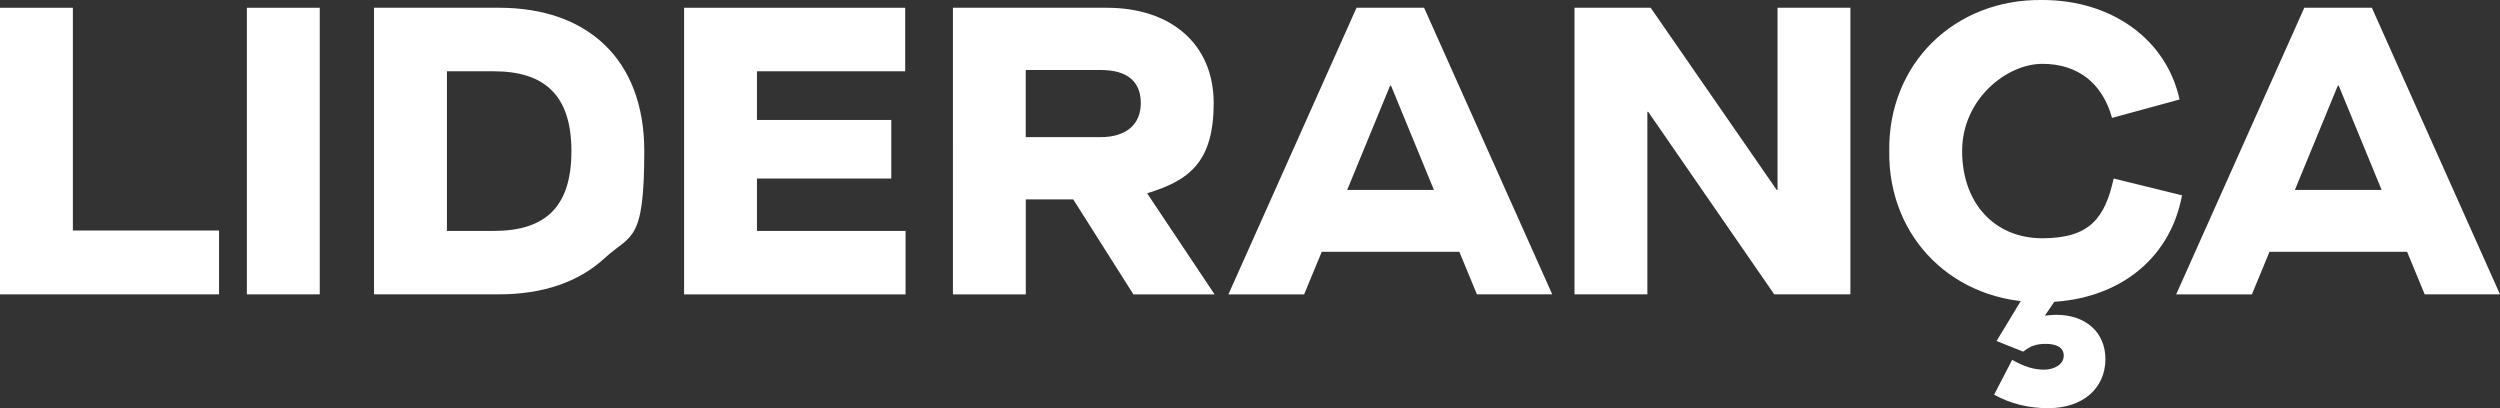 <?xml version="1.0" encoding="UTF-8"?>
<svg xmlns="http://www.w3.org/2000/svg" version="1.1" viewBox="0 0 4703.7 768">
  <rect x="0" y="0" width="4703.7" height="768" fill="#333333" stroke="none"/>
  <defs>
    <style>
      .cls-1 {
        fill: #fff;
      }
    </style>
  </defs>
  <!-- Generator: Adobe Illustrator 28.7.3, SVG Export Plug-In . SVG Version: 1.2.0 Build 164)  -->
  <g>
    <g id="Layer_1">
      <g>
        <path class="cls-1" d="M0,14.6h137.1v419.1h275v120.1H0V14.6Z"/>
        <path class="cls-1" d="M464.5,14.6h137.1v539.2h-137.1V14.6Z"/>
        <path class="cls-1" d="M703.8,14.6h235.7c164.1,0,272.7,95.5,272.7,269.6s-24.7,155.7-74,201c-49.3,45.5-116.3,68.6-200.3,68.6h-234.2V14.6ZM928.7,434.5c97.8,0,146.4-45.5,146.4-150.2s-50.1-150.2-146.4-150.2h-87.8v300.4h87.8Z"/>
        <path class="cls-1" d="M1287.2,14.6h415.9v119.5h-278.9v91.6h252.7v110.2h-252.7v98.6h279.6v119.4h-416.7V14.6h0Z"/>
        <path class="cls-1" d="M2285.1,553.9h-152.6l-113.2-178.7h-89.3v178.7h-137.1V14.6h289.6c120.2,0,201,67.8,201,179.5s-47,145.6-124.8,169.4v.8l126.4,189.4ZM2070.9,258c47,0,75.5-23.1,75.5-63.9s-25.4-62.4-75.5-62.4h-141v126.3h141Z"/>
        <path class="cls-1" d="M2745.6,473.8h-258.8l-33.1,80.1h-142.5L2552.3,14.6h127.1l241.1,539.2h-141.7l-33.1-80.1ZM2697.9,357.4l-80.8-196.4h-1.6l-80.8,196.4h163.3Z"/>
        <path class="cls-1" d="M2962.4,14.6h143.3l237.2,342.8h1.5V14.6h137.1v539.2h-143.3l-237.2-343.5h-1.5v343.5h-137.1V14.6Z"/>
        <path class="cls-1" d="M3842.7,0c130.2,0,233.4,73.9,258.1,187.2l-127.1,34.6c-17.7-64.7-63.9-101.7-131-101.7s-151,66.2-151,164.1,60.9,164.1,151,164.1,117.9-39.3,134.1-112.4l128.6,31.6c-23.1,125.5-127.9,201-262.7,201-165.6,2.3-290.4-120.2-288.1-284.3C3552.3,120.2,3677.1-2.3,3842.7,0ZM3854.3,768c-37.8,0-71.7-8.4-102.4-25.4l33.9-65.5c23.9,13.1,40.8,18.4,60.1,18.4s37-10,37-26.2-14.6-22.3-33.9-22.3-29.3,4.6-42.4,14.6l-50.1-20,57.8-95.5,54.6,16.2-21.5,31.5c9.3-.8,16.2-1.5,21.5-1.5,55.5,0,92.4,33.1,92.4,83.2,0,55.5-43.1,92.4-107,92.4Z"/>
        <path class="cls-1" d="M4528.9,473.8h-258.9l-33.1,80.1h-142.5L4335.5,14.6h127.1l241.1,539.2h-141.7l-33.1-80.1ZM4481,357.4l-80.8-196.4h-1.6l-80.8,196.4h163.3Z"/>
      </g>
    </g>
  </g>
</svg>